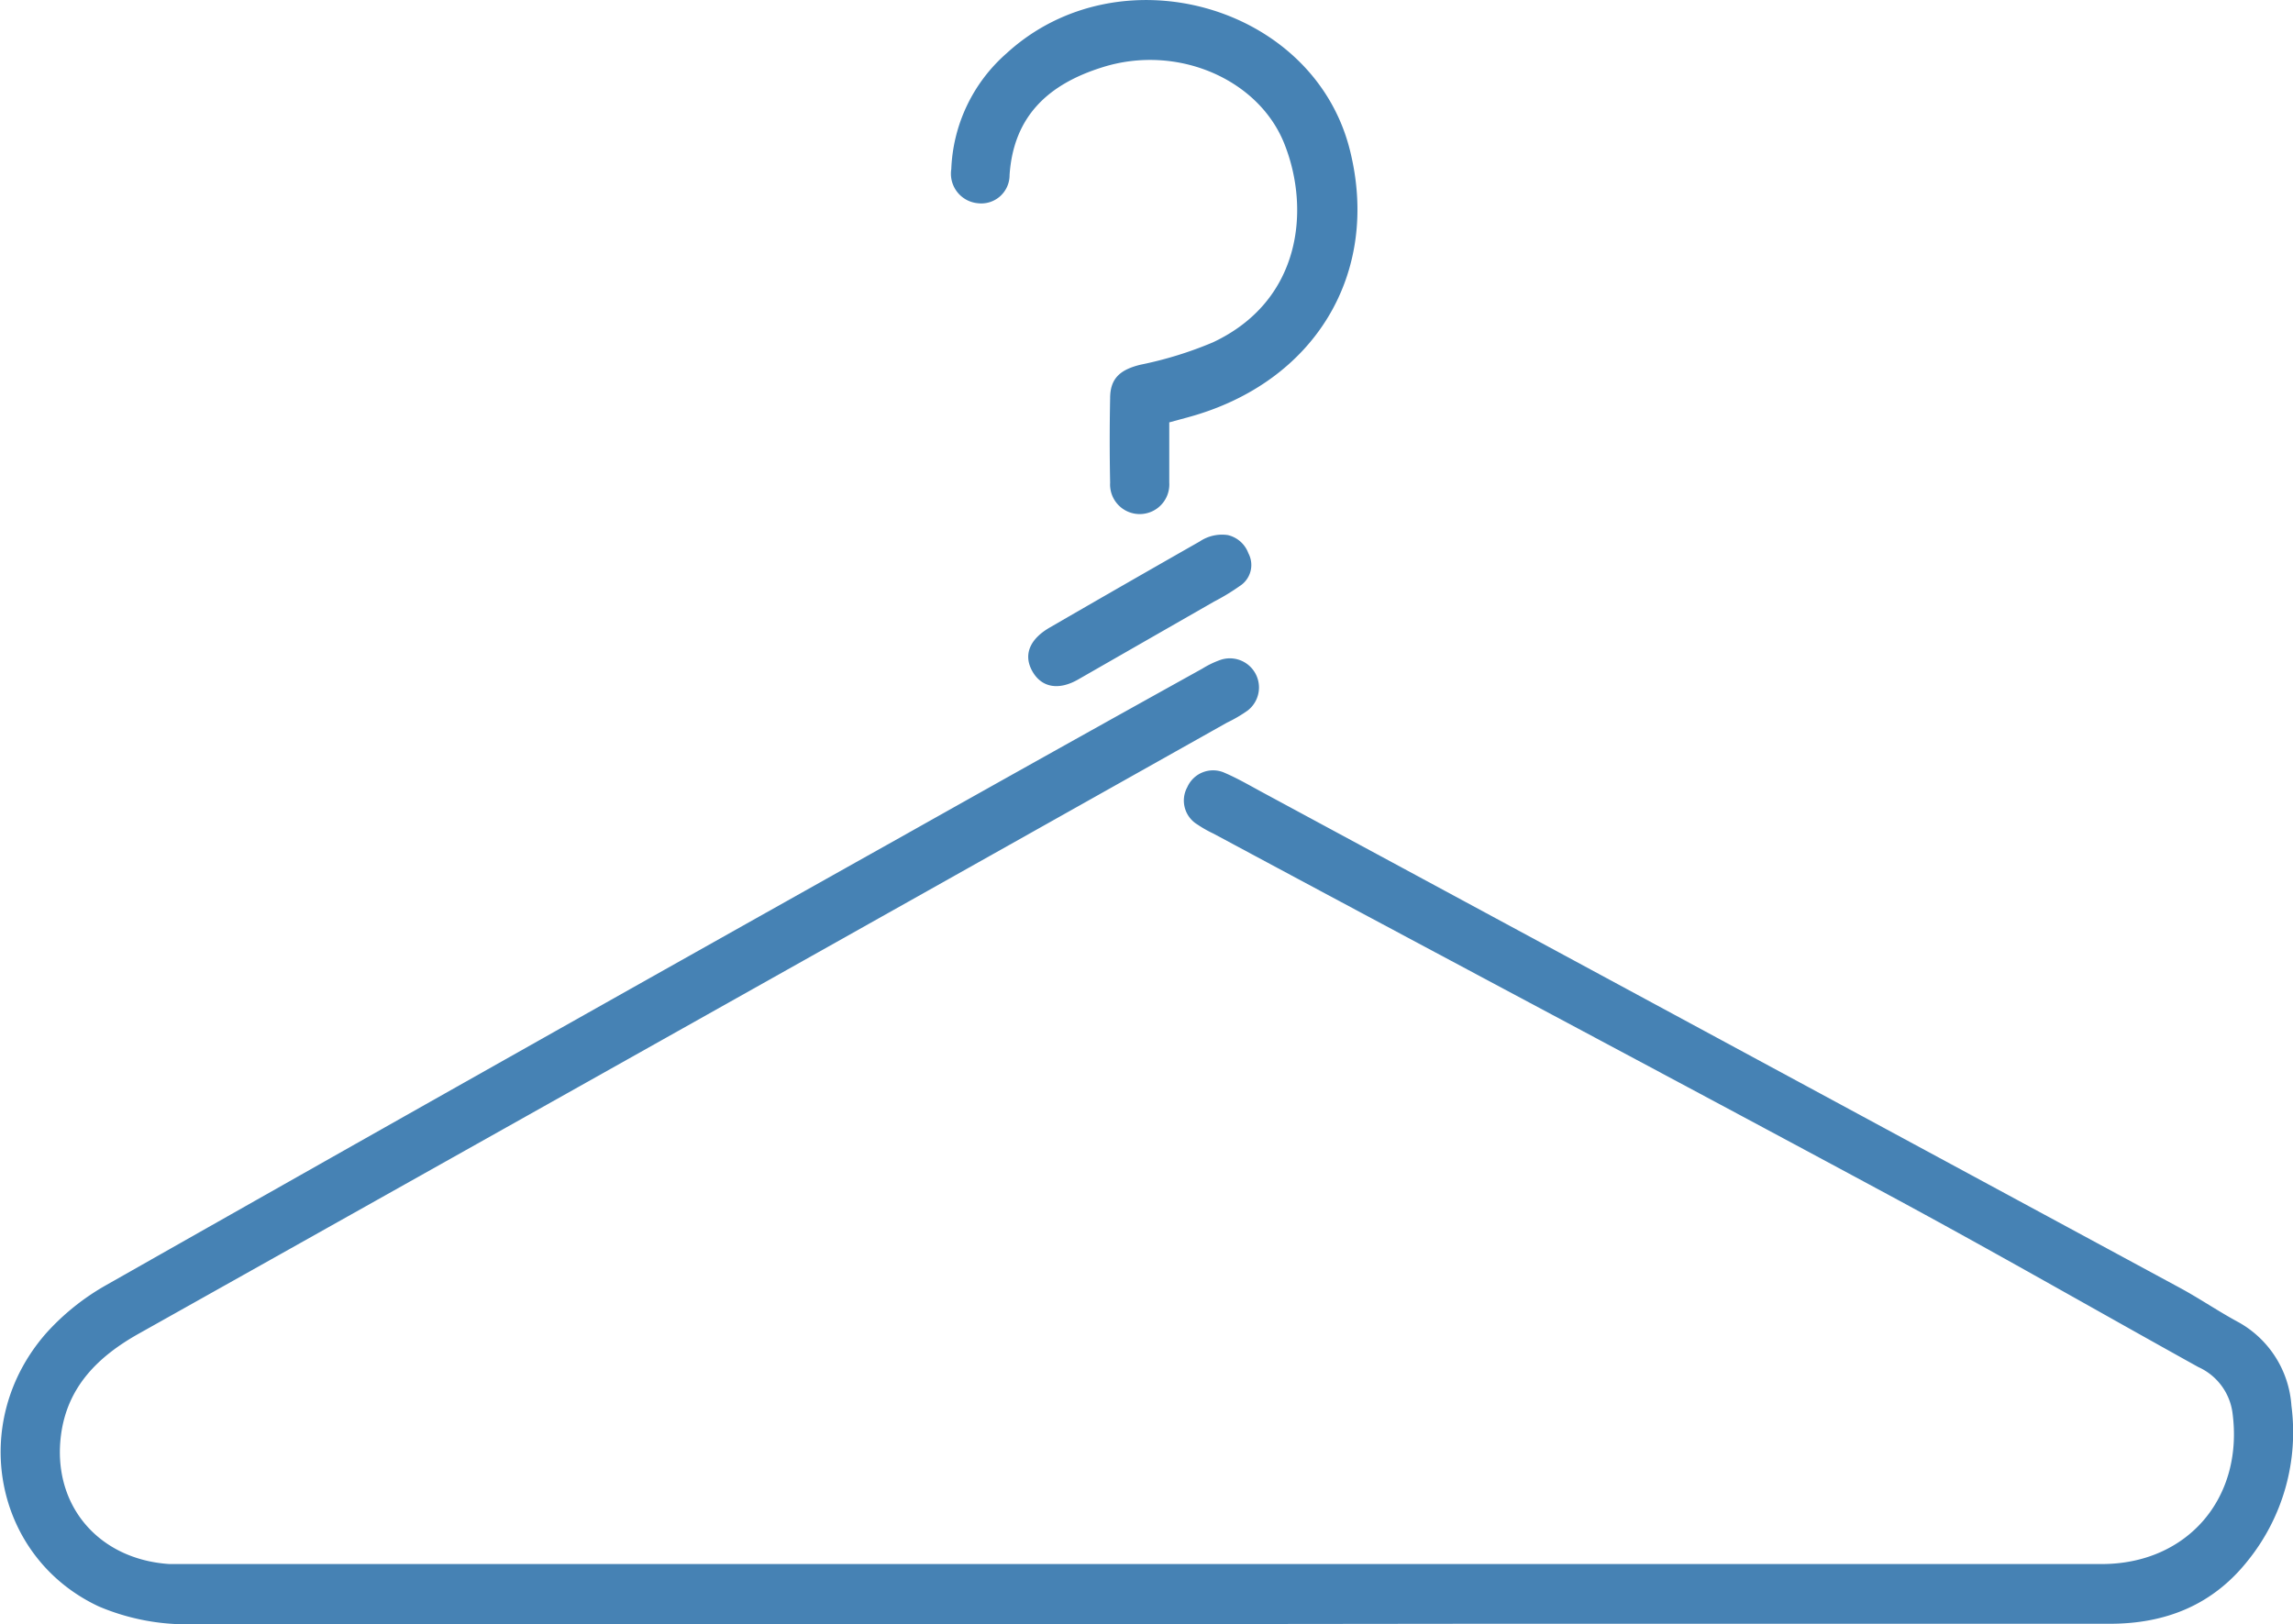<?xml version="1.0" encoding="UTF-8"?>
<svg xmlns="http://www.w3.org/2000/svg" viewBox="0 0 190.4 134.9">
  <g fill="#4682b4" transform="translate(-4.8 -3.4)">
    <path d="m100.12 138.29q-39.53 0-79.05 0a18.67 18.67 0 0 1 -8.07-1.47c-8.68-4.06-10.89-15.26-4.36-22.7a19.76 19.76 0 0 1 5-4q33.12-18.79 66.36-37.42 12.3-6.92 24.64-13.77a7.58 7.58 0 0 1 1.52-.73 2.42 2.42 0 0 1 2.23 4.22 11.81 11.81 0 0 1 -1.71 1q-45.2 25.41-90.4 50.77c-3.35 1.89-5.88 4.39-6.41 8.36-.77 5.83 3.09 10.37 9 10.75h2.47 157.98c7.11 0 11.82-5.49 10.85-12.6a4.88 4.88 0 0 0 -2.83-3.76c-8.54-4.74-17-9.6-25.61-14.24-18.69-10.07-37.44-20-56.16-30.06a9.83 9.83 0 0 1 -1.34-.76 2.32 2.32 0 0 1 -.84-3.11 2.34 2.34 0 0 1 3.13-1.17c1.09.47 2.11 1.07 3.15 1.63q38.07 20.55 76.12 41.12c1.68.91 3.27 2 4.93 2.89a8.6 8.6 0 0 1 4.35 6.91 17 17 0 0 1 -3.63 12.88c-2.92 3.68-6.83 5.24-11.49 5.23q-26.56 0-53.12 0z"></path>
    <path d="m106.75 47.84a2.4 2.4 0 0 1 1.71 1.51 2.07 2.07 0 0 1 -.73 2.73 18 18 0 0 1 -2.11 1.28q-5.62 3.22-11.22 6.43c-1.69 1-3.12.71-3.88-.64s-.24-2.67 1.48-3.65q6.2-3.59 12.42-7.13a3.32 3.32 0 0 1 2.33-.53z"></path>
    <path d="m101.89 38.48v5a2.46 2.46 0 1 1 -4.91 0q-.07-3.48 0-7c0-1.67.85-2.38 2.52-2.79a31.6 31.6 0 0 0 6-1.85c7.35-3.44 8.08-11 6-16.36-2.08-5.48-8.94-8.48-15.2-6.48-4.39 1.38-7.34 4-7.67 8.94a2.35 2.35 0 0 1 -2.63 2.34 2.46 2.46 0 0 1 -2.21-2.83 13.46 13.46 0 0 1 4.59-9.62c9.35-8.57 25.46-4.05 28.5 8 2.59 10.26-2.89 19.35-13.41 22.22z"></path>
  </g>
</svg>
